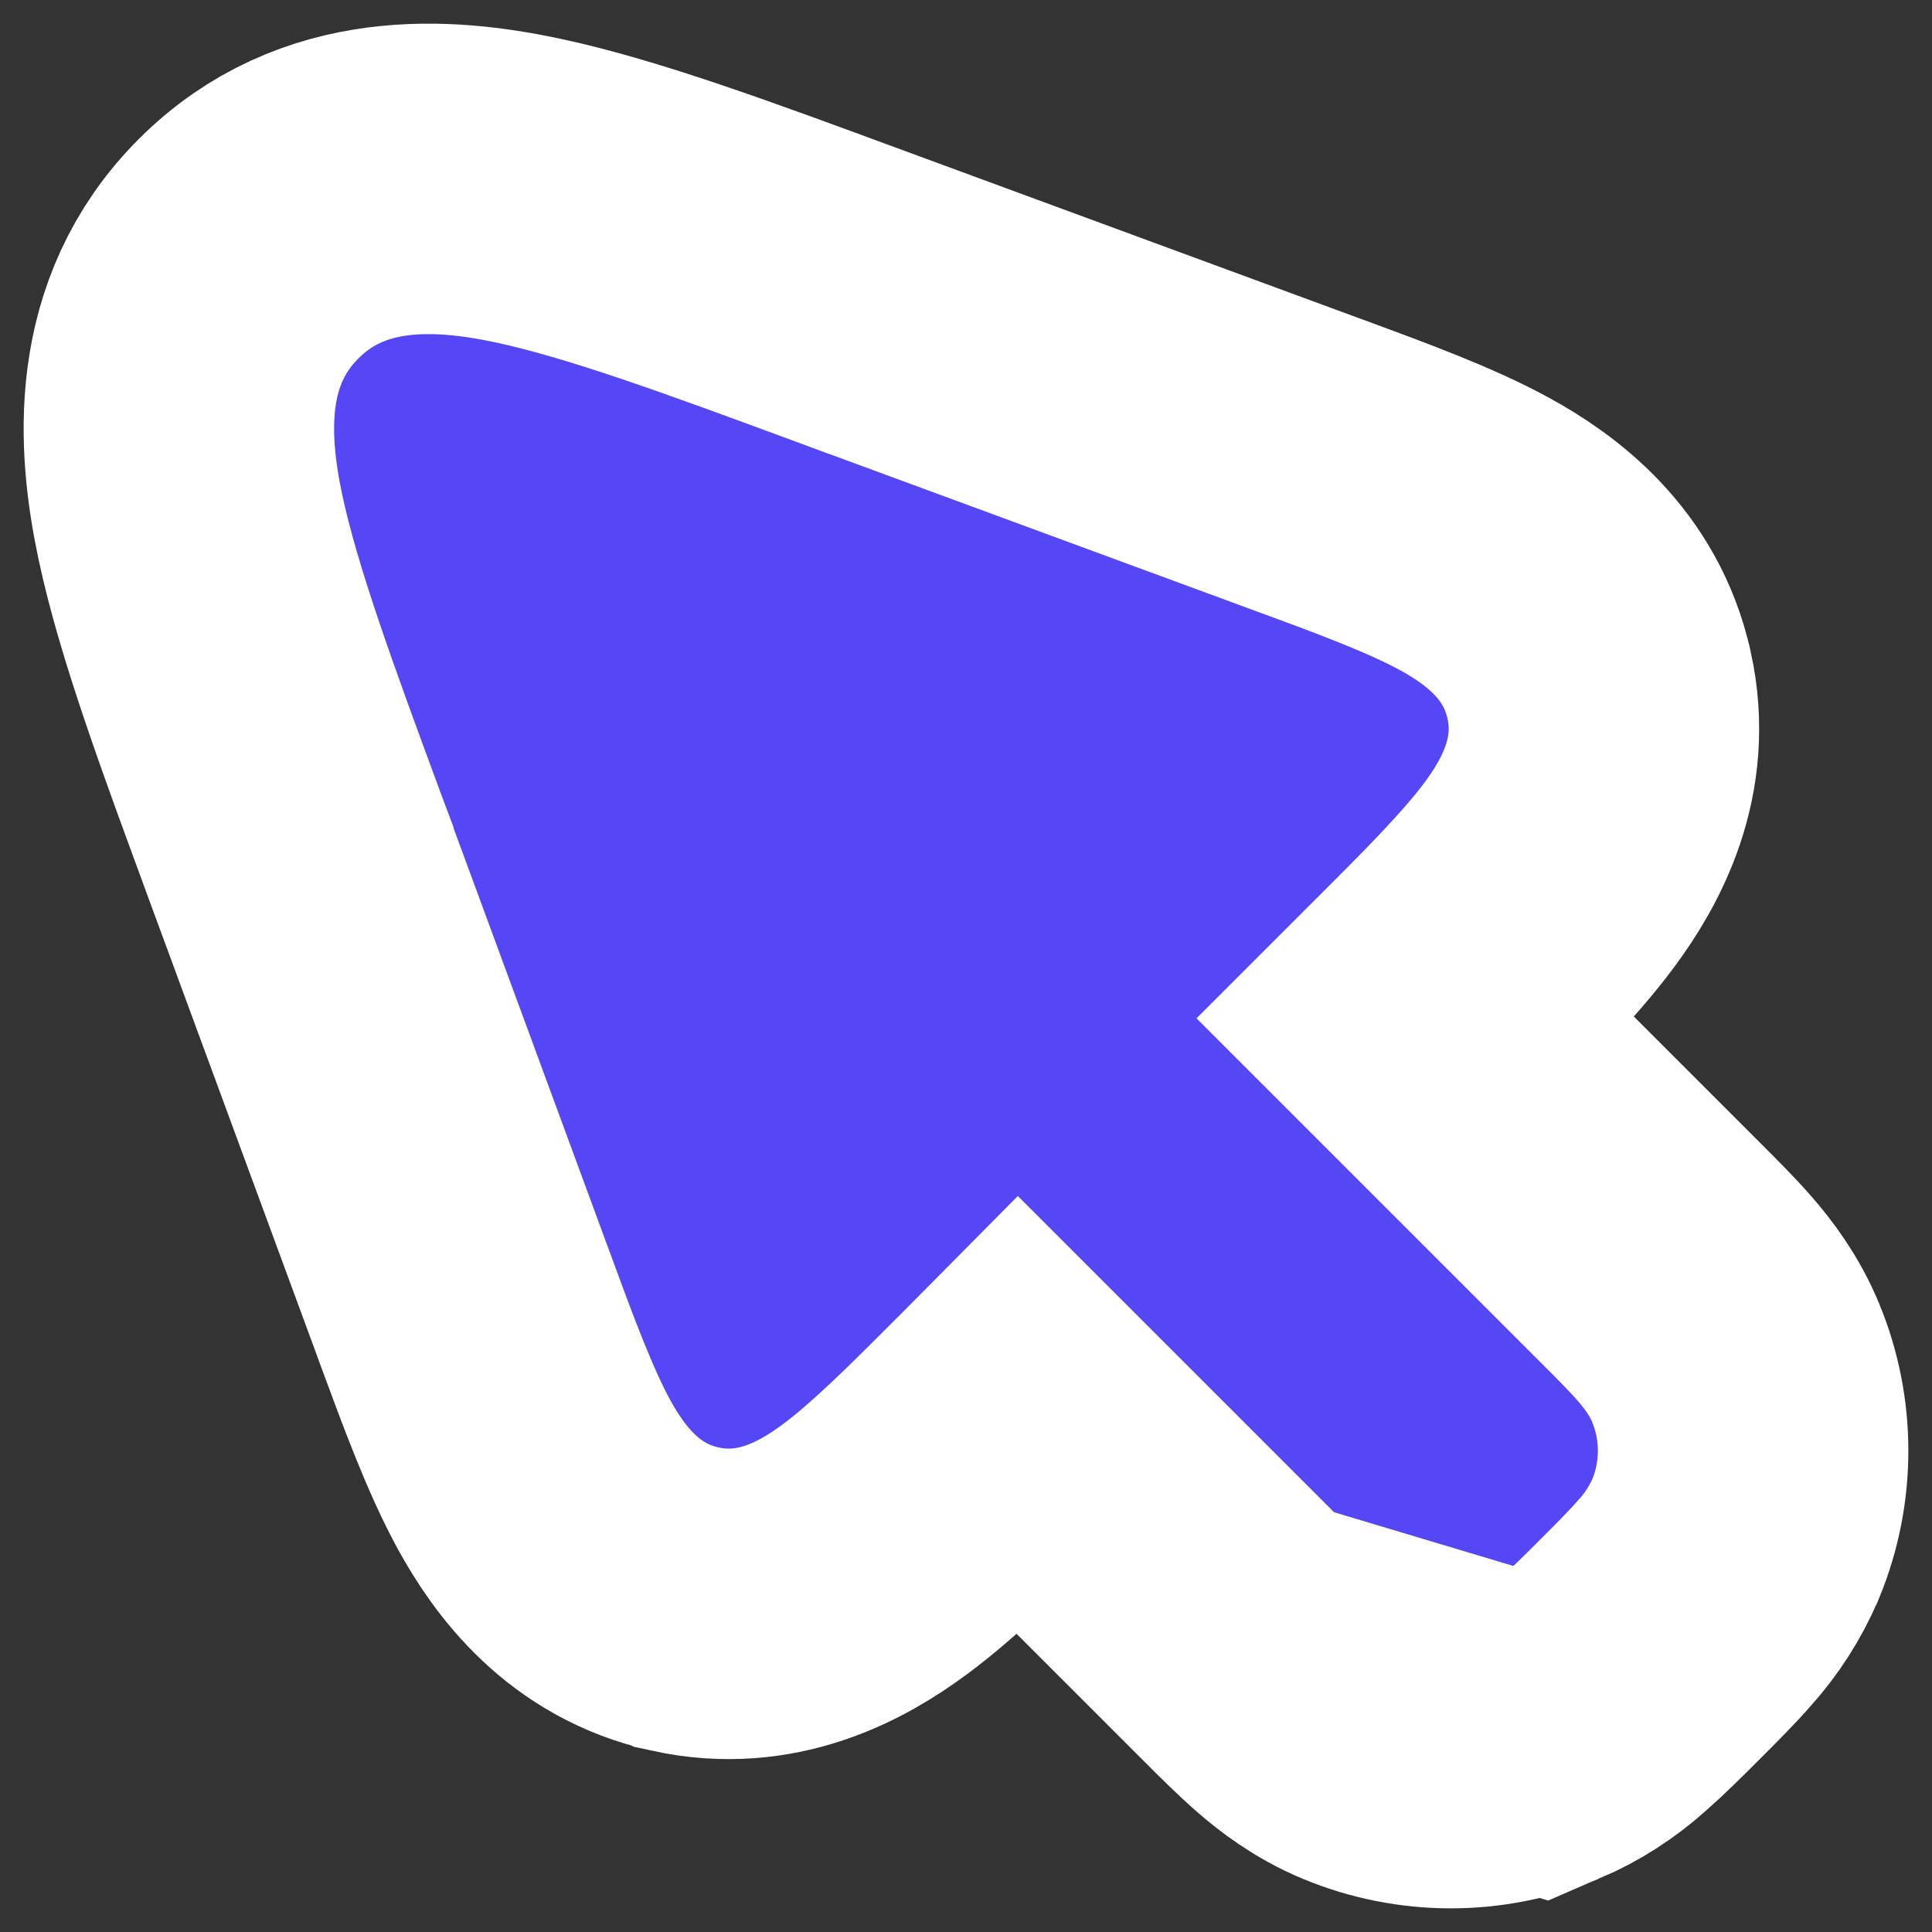 <svg width="54" height="54" viewBox="0 0 54 54" fill="none" xmlns="http://www.w3.org/2000/svg">
  <rect x="0" y="0" width="54" height="54" fill="#333333" stroke="none"/>
  <path d="M34.996 46.11L34.992 46.108L28.463 39.579L28.235 39.809L28.233 39.811L28.083 39.959C26.806 41.239 25.576 42.472 24.455 43.301C23.242 44.202 21.425 45.192 19.156 44.696L19.152 44.694C16.883 44.194 15.649 42.533 14.923 41.208C14.258 39.99 13.659 38.365 13.036 36.677L12.956 36.458V36.456L8.336 23.914V23.912C8.3 23.817 8.265 23.721 8.231 23.625C6.935 20.113 5.827 17.106 5.323 14.738C4.82 12.375 4.614 9.285 6.95 6.951C9.284 4.615 12.369 4.82 14.735 5.322C17.113 5.826 20.133 6.941 23.662 8.243L23.913 8.336H23.915L36.457 12.955H36.459L36.678 13.035C38.367 13.658 39.992 14.257 41.209 14.922C42.535 15.646 44.195 16.882 44.695 19.149L44.697 19.155C45.194 21.424 44.204 23.241 43.303 24.454C42.475 25.57 41.247 26.797 39.972 28.071L39.81 28.232L39.58 28.462L46.109 34.991L46.17 35.052C46.586 35.468 47.017 35.898 47.361 36.293C47.743 36.732 48.194 37.319 48.513 38.093C49.163 39.667 49.161 41.432 48.515 43.004L48.511 43.012C48.229 43.67 47.84 44.277 47.359 44.808C47.015 45.203 46.586 45.631 46.17 46.047L46.109 46.108L46.048 46.169C45.632 46.585 45.202 47.013 44.807 47.359C44.275 47.84 43.668 48.229 43.009 48.512L34.996 46.11ZM34.996 46.11L35.074 46.19C35.484 46.598 35.906 47.02 36.292 47.357C36.727 47.737 37.313 48.189 38.088 48.51M34.996 46.11L38.088 48.51L34.996 46.11ZM38.088 48.51C39.662 49.162 41.431 49.164 43.007 48.512L38.088 48.51Z" fill="#5547F5"/>
  <path d="M34.996 46.11L34.992 46.108L28.463 39.579L28.235 39.809L28.233 39.811L28.083 39.959C26.806 41.239 25.576 42.472 24.455 43.301C23.242 44.202 21.425 45.192 19.156 44.696L19.152 44.694C16.883 44.194 15.649 42.533 14.923 41.208C14.258 39.99 13.659 38.365 13.036 36.677L12.956 36.458V36.456L8.336 23.914V23.912C8.3 23.817 8.265 23.721 8.231 23.625C6.935 20.113 5.827 17.106 5.323 14.738C4.82 12.375 4.614 9.285 6.95 6.951C9.284 4.615 12.369 4.82 14.735 5.322C17.113 5.826 20.133 6.941 23.662 8.243L23.913 8.336H23.915L36.457 12.955H36.459L36.678 13.035C38.367 13.658 39.992 14.257 41.209 14.922C42.535 15.646 44.195 16.882 44.695 19.149L44.697 19.155C45.194 21.424 44.204 23.241 43.303 24.454C42.475 25.57 41.247 26.797 39.972 28.071L39.81 28.232L39.58 28.462L46.109 34.991L46.17 35.052C46.586 35.468 47.017 35.898 47.361 36.293C47.743 36.732 48.194 37.319 48.513 38.093C49.163 39.667 49.161 41.432 48.515 43.004L48.511 43.012C48.229 43.67 47.84 44.277 47.359 44.808C47.015 45.203 46.586 45.631 46.17 46.047L46.109 46.108L46.048 46.169C45.632 46.585 45.202 47.013 44.807 47.359C44.275 47.84 43.668 48.229 43.009 48.512L34.996 46.11ZM34.996 46.11L35.074 46.19C35.484 46.598 35.906 47.02 36.292 47.357C36.727 47.737 37.313 48.189 38.088 48.51M34.996 46.11L38.088 48.51M38.088 48.51C39.662 49.162 41.431 49.164 43.007 48.512L38.088 48.51Z" stroke="white" stroke-width="8.678"/>
</svg>
